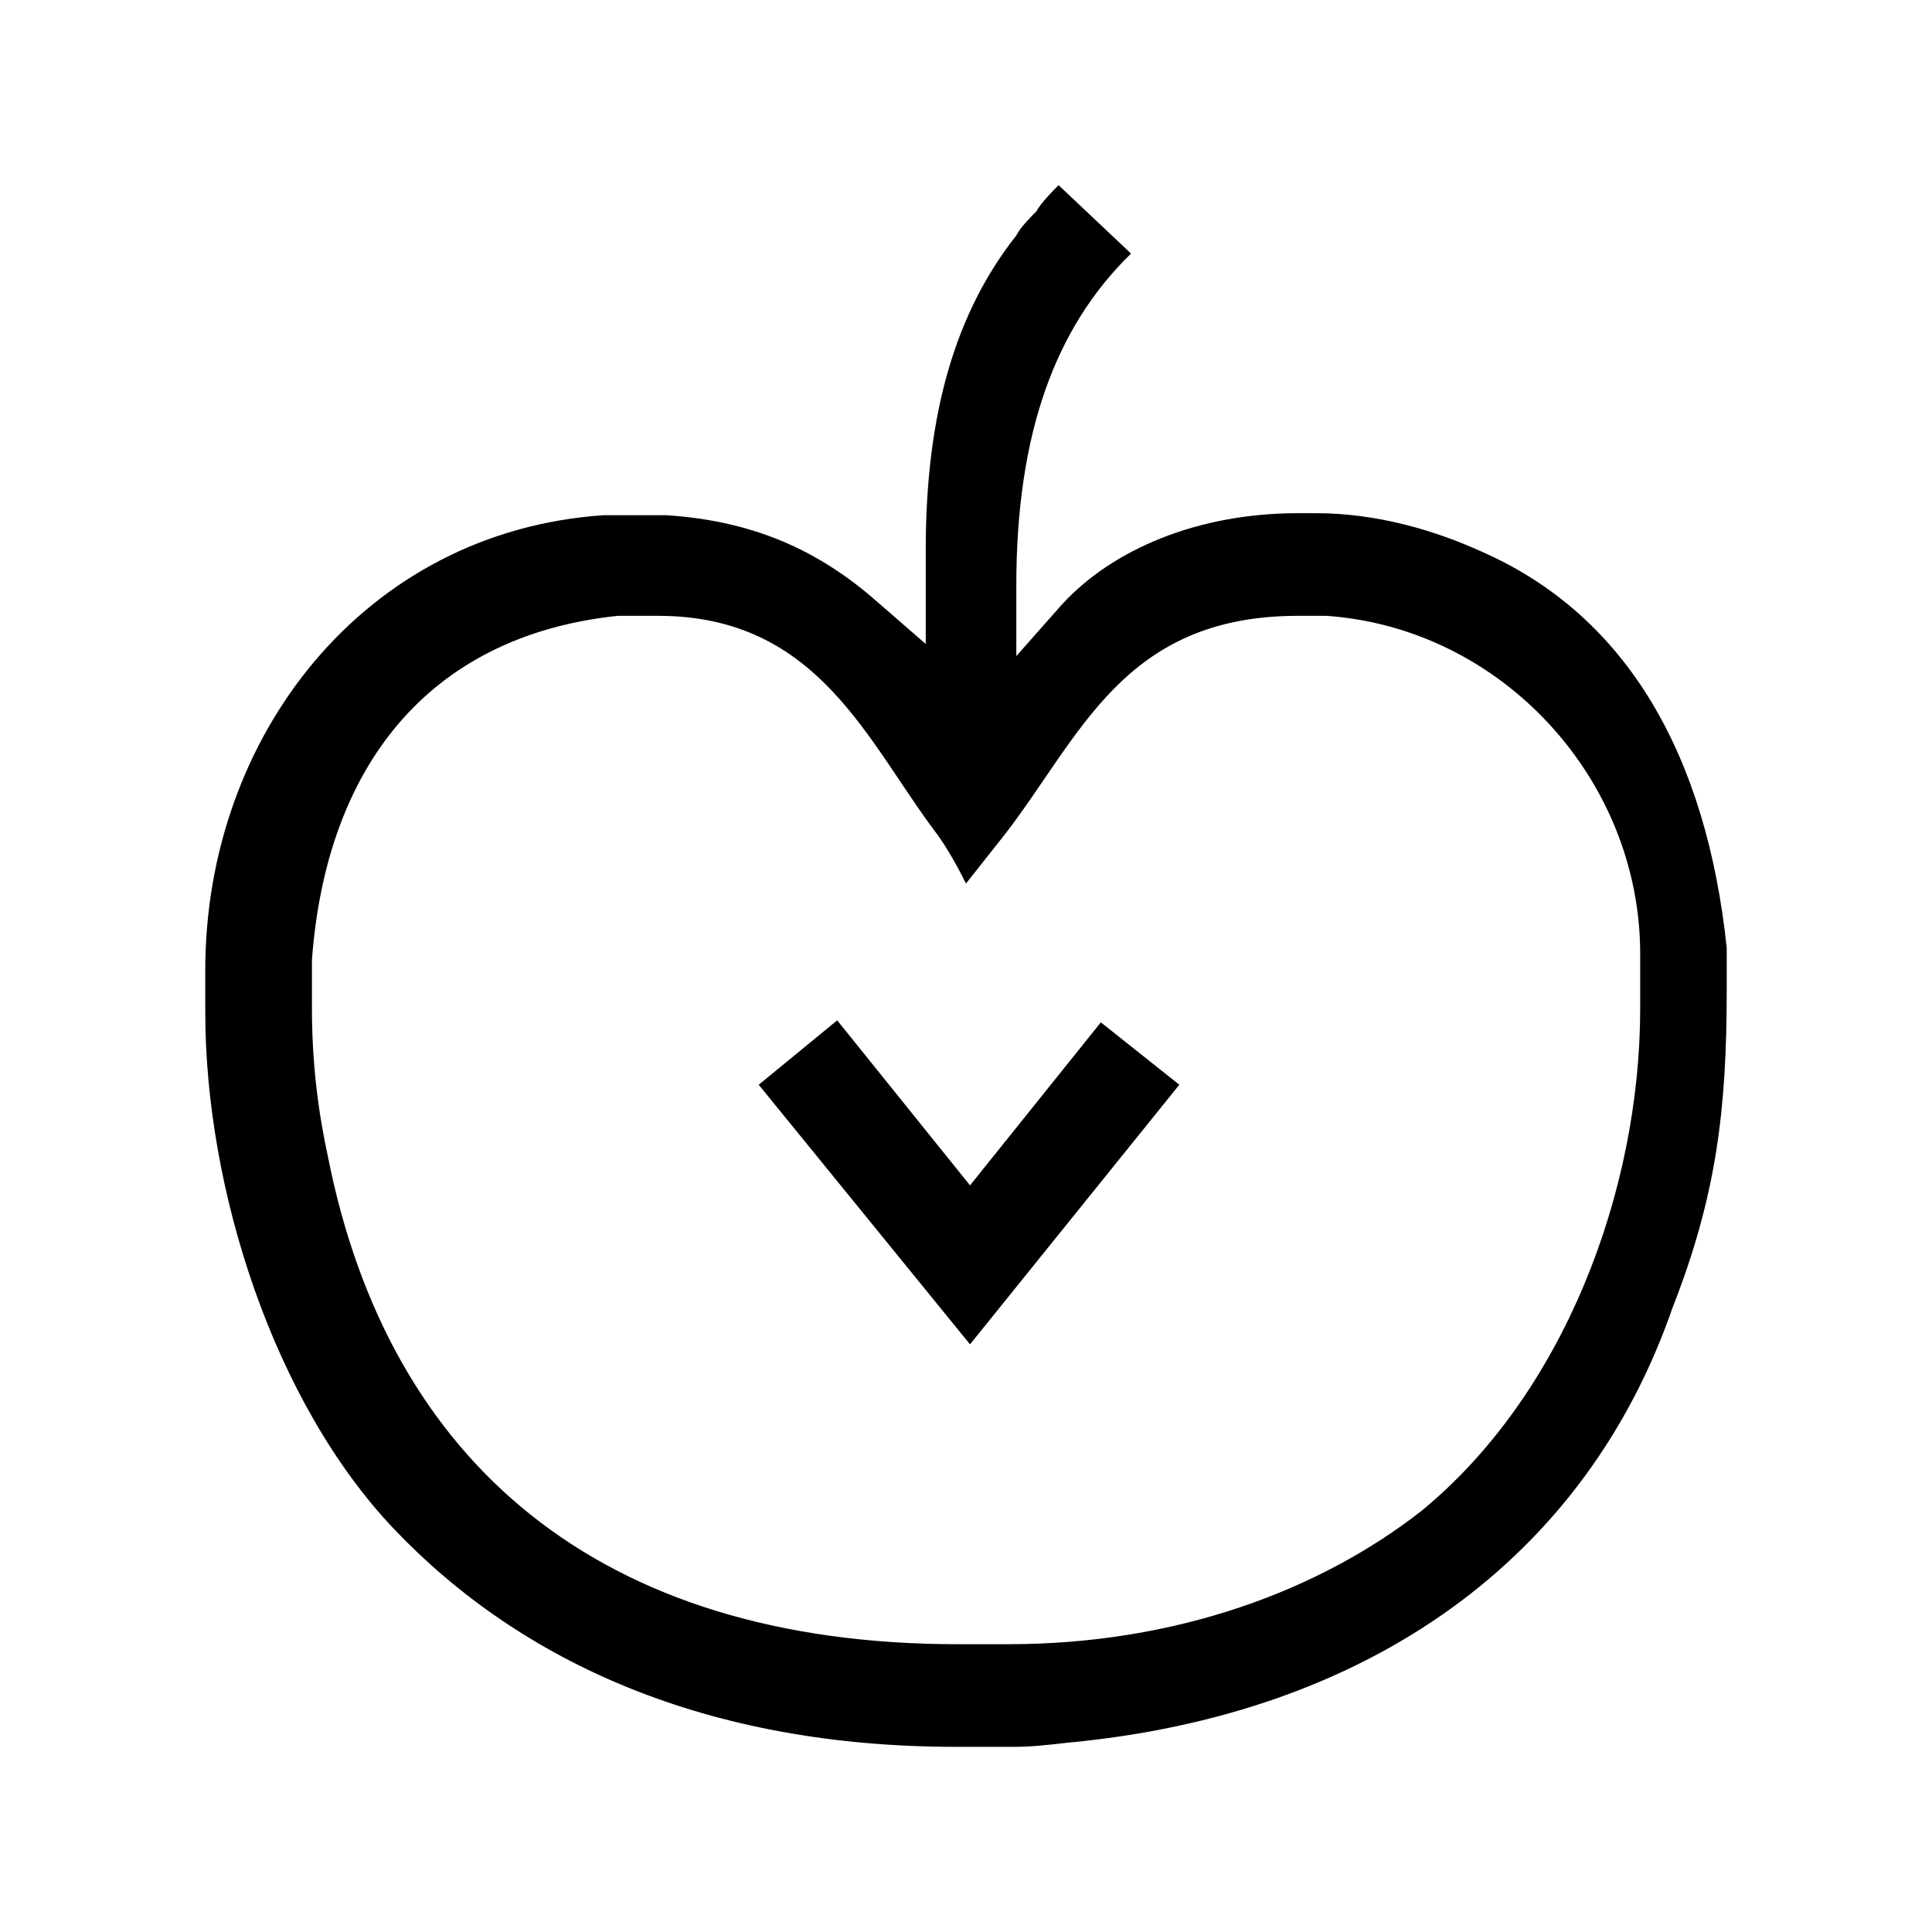 <svg xmlns="http://www.w3.org/2000/svg" width="1024" height="1024" viewBox="0 0 270.933 270.933"><path d="M142.522 82.127c0-21.167 5.362-36.125 16.087-46.567l-10.16-9.595c-.565.564-2.54 2.54-3.105 3.668-.846.847-2.257 2.258-2.822 3.387-8.466 10.725-12.7 24.836-12.7 44.027V90.31l-6.49-5.644c-7.62-6.774-16.652-11.571-29.916-12.418h-8.75c-33.584 2.258-55.88 31.044-55.88 63.782v5.927c0 24.835 9.596 54.75 26.53 72.53 17.78 18.627 43.744 30.48 78.74 30.48h8.184c2.54 0 4.798-.281 7.338-.564 42.615-3.95 72.813-25.964 84.949-60.96 6.208-15.804 7.62-27.94 7.62-44.59v-5.927c-2.823-26.811-13.83-46.567-34.431-55.598-6.21-2.822-14.394-5.362-23.143-5.362h-2.54c-14.11 0-25.964 5.08-33.02 12.7l-6.49 7.337zm-8.184 148.448c-50.518 0-79.869-25.682-88.336-68.297-1.41-6.491-2.257-13.265-2.257-20.885v-6.773c1.975-26.811 16.086-45.438 42.897-48.26h5.645c22.577 0 29.35 17.78 39.229 30.762 1.41 1.976 2.822 4.516 3.95 6.774l5.363-6.774c10.724-13.829 16.651-30.762 41.204-30.762h3.951c24.554 1.693 44.027 22.86 44.027 47.413v7.62c0 25.683-10.724 54.187-30.762 70.556-14.111 11.006-34.149 18.626-57.856 18.626zm1.693-42.05 29.351-36.407-11.006-8.749-18.345 22.86-18.626-23.142-11.007 9.031z" aria-label="kili+lili" style="stroke-width:.265"/></svg>